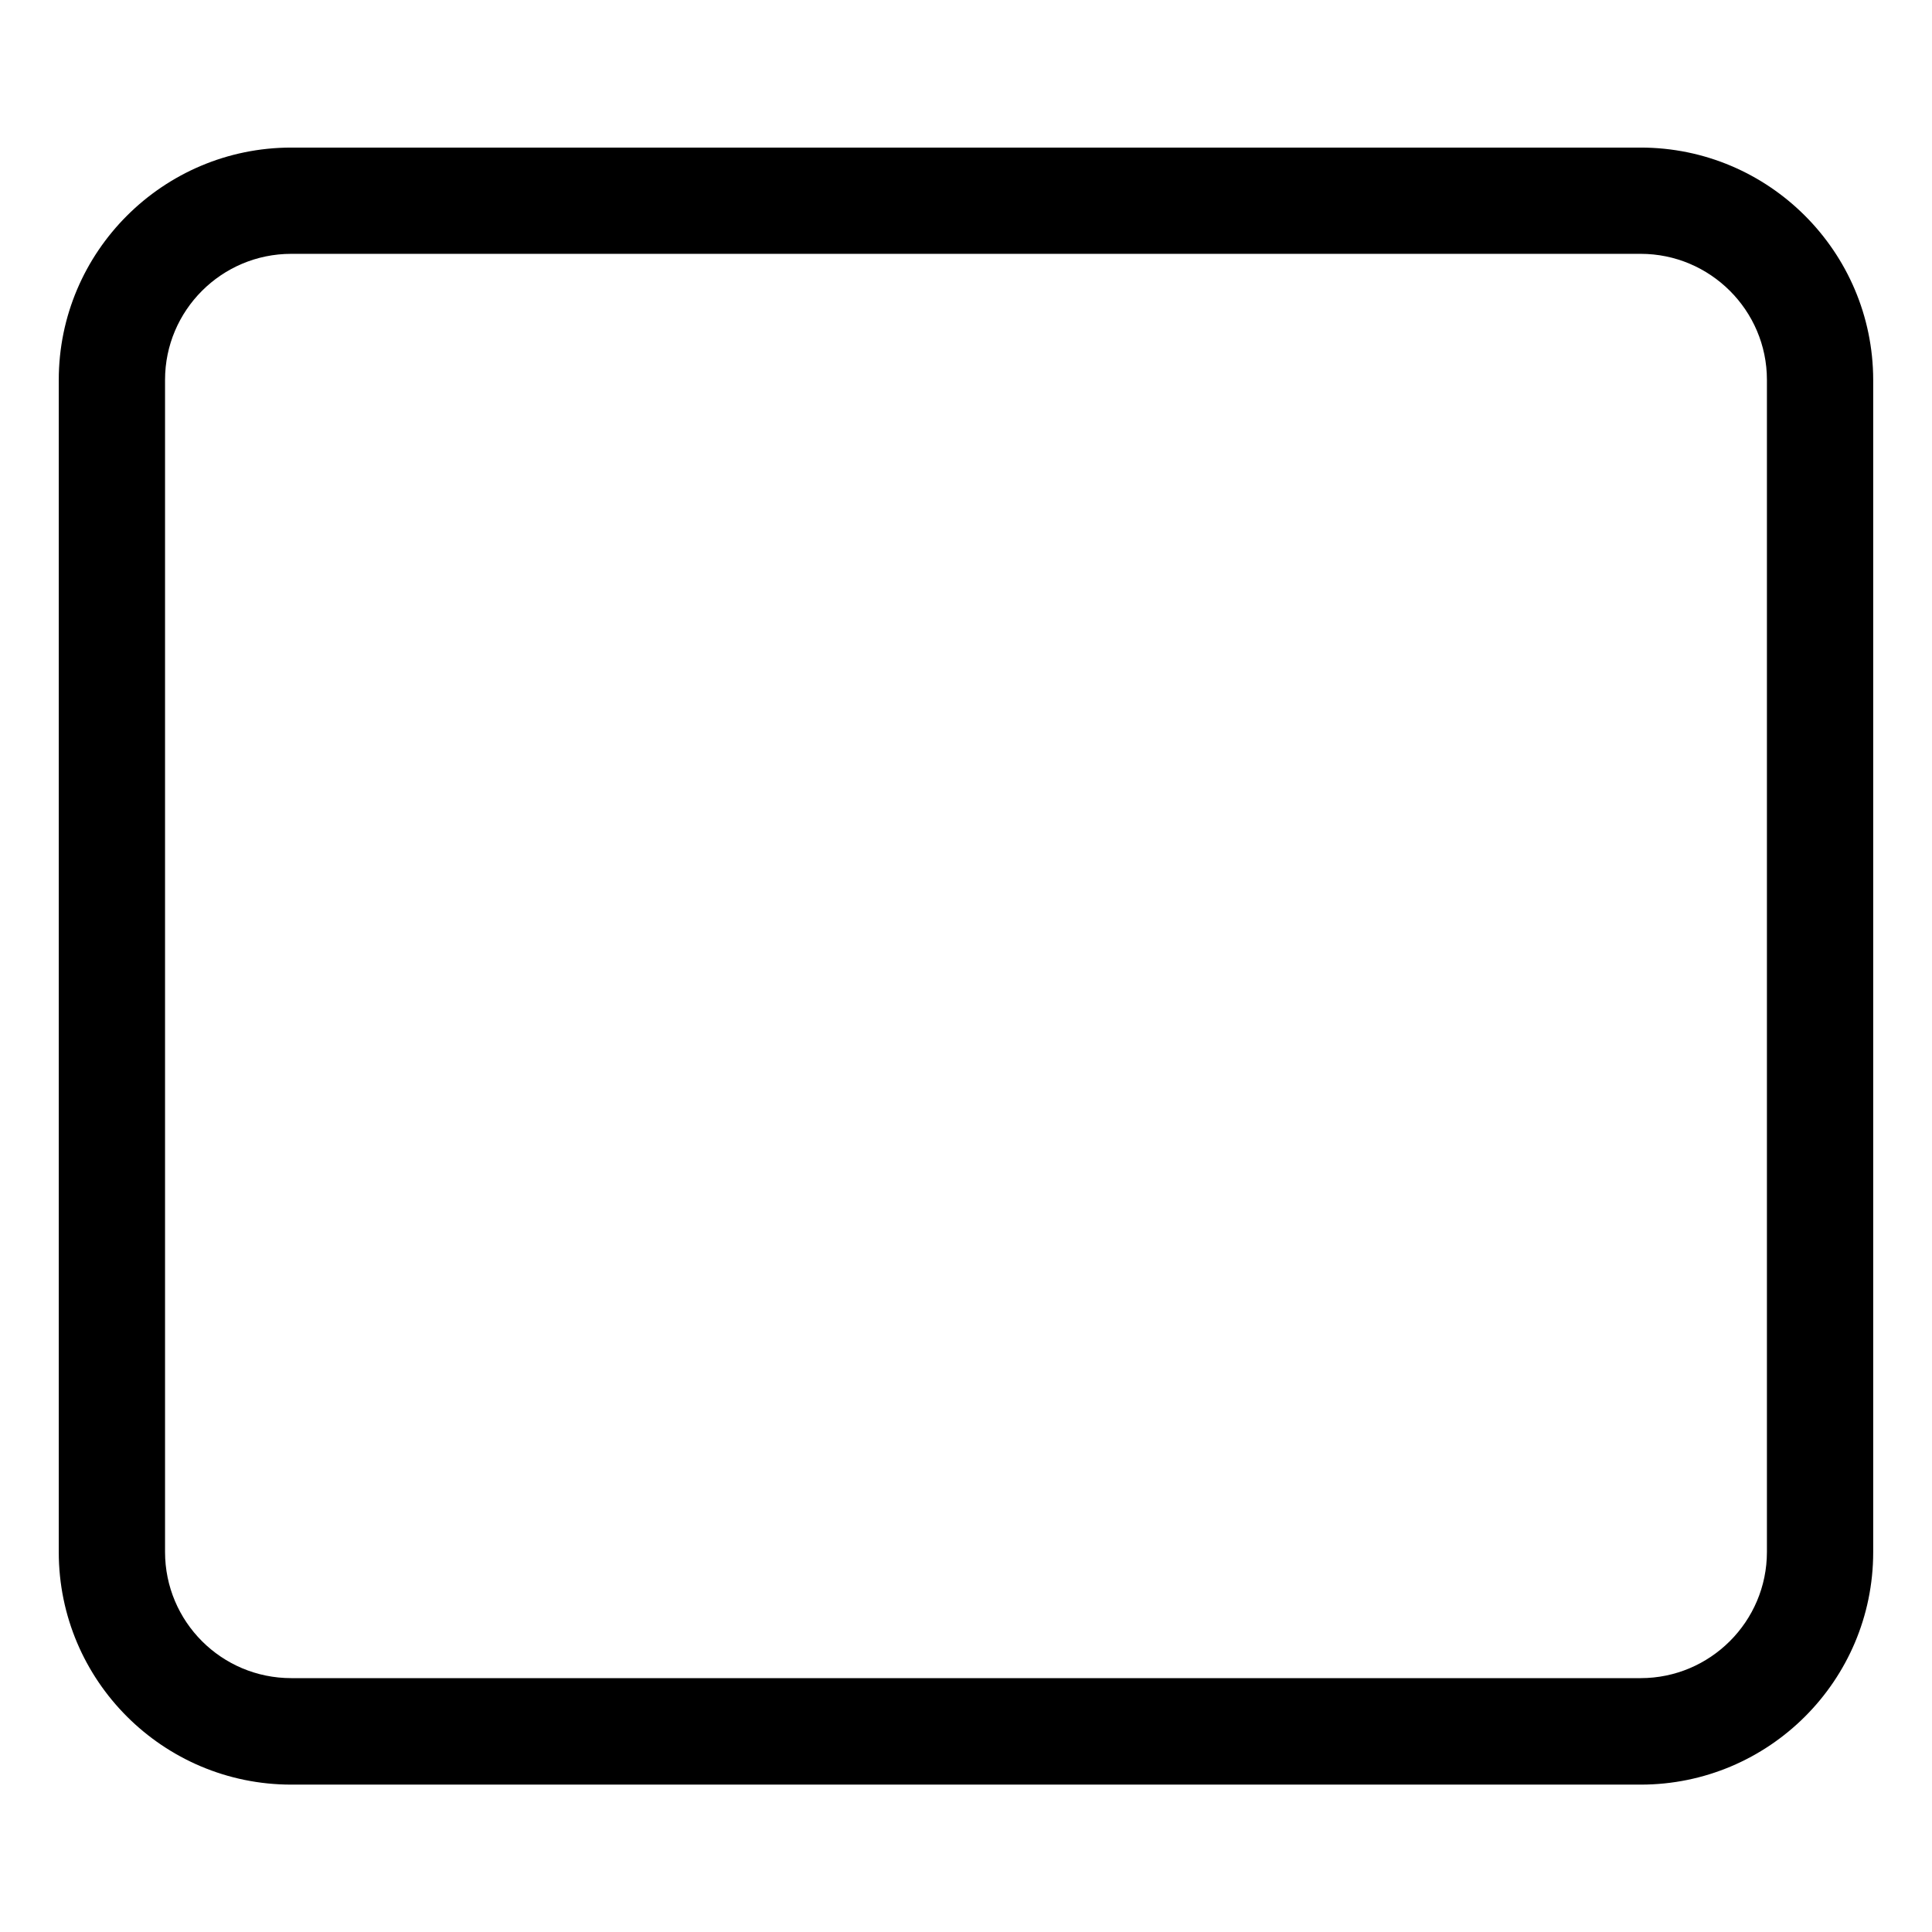 <?xml version="1.0" encoding="UTF-8"?>
<!-- The Best Svg Icon site in the world: iconSvg.co, Visit us! https://iconsvg.co -->
<svg fill="#000000" width="800px" height="800px" version="1.1" viewBox="144 144 512 512" xmlns="http://www.w3.org/2000/svg">
 <path d="m578.8 183.11h-357.61c-33.957 0-61.617 27.609-61.617 61.566v310.65c0 34.059 27.66 61.617 61.617 61.617h357.61c33.957 0 61.617-27.559 61.617-61.617v-310.65c-0.051-33.957-27.66-61.566-61.617-61.566zm33.453 372.16c0 18.488-15.062 33.453-33.453 33.453h-357.61c-18.488 0-33.453-14.965-33.453-33.453v-310.6c0-18.391 14.965-33.402 33.453-33.402h357.61c18.391 0 33.453 14.965 33.453 33.402z"/>
</svg>